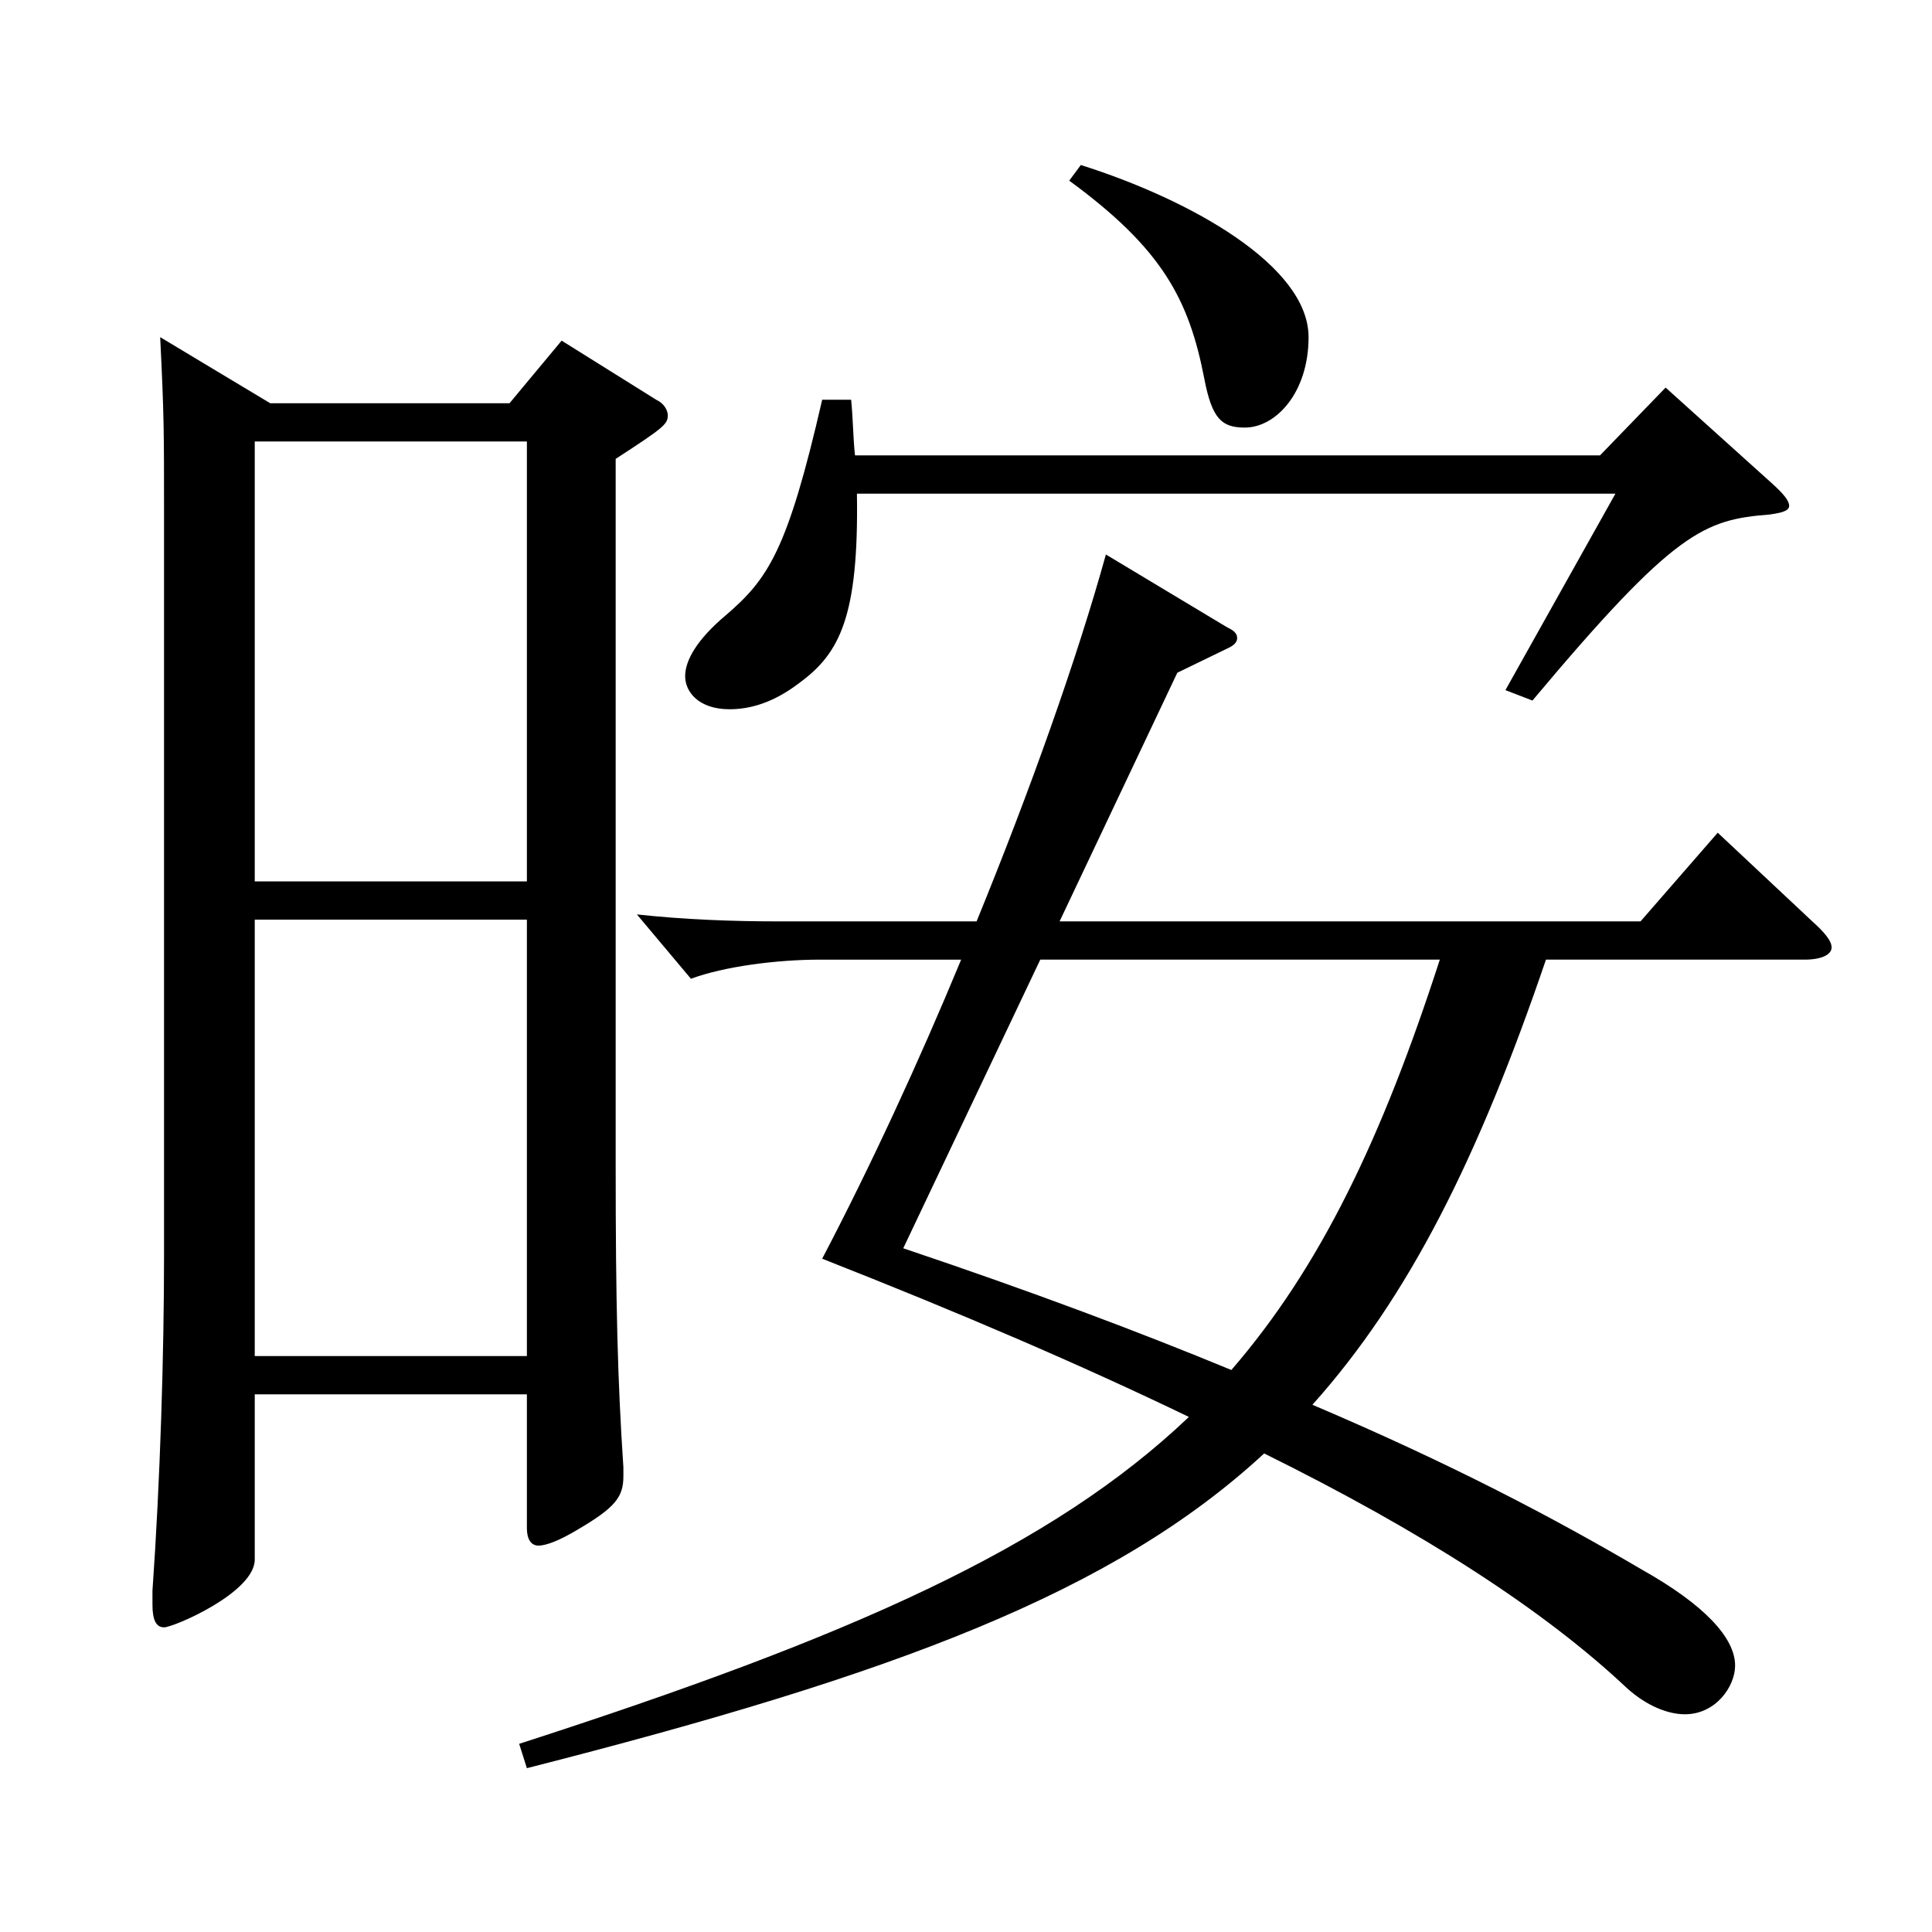 <?xml version="1.0" encoding="utf-8"?>
<!-- Generator: Adobe Illustrator 16.0.0, SVG Export Plug-In . SVG Version: 6.00 Build 0)  -->
<!DOCTYPE svg PUBLIC "-//W3C//DTD SVG 1.1//EN" "http://www.w3.org/Graphics/SVG/1.1/DTD/svg11.dtd">
<svg version="1.1" id="图层_1" xmlns="http://www.w3.org/2000/svg" xmlns:xlink="http://www.w3.org/1999/xlink" x="0px" y="0px"
	 width="1000px" height="1000px" viewBox="0 0 1000 1000" enable-background="new 0 0 1000 1000" xml:space="preserve">
<path d="M139.851,208.708h123.875l26.974-32.399l48.95,30.6c3.996,1.8,5.994,5.4,5.994,8.1c0,4.5-1.998,6.301-26.973,22.5v365.397
	c0,72,0.999,111.6,3.996,156.6v4.5c0,10.8-3.996,16.199-23.977,27.899c-8.99,5.4-15.983,8.1-19.979,8.1s-5.994-3.6-5.994-9v-69.299
	H131.859v85.499c0,17.1-41.958,35.1-46.953,35.1c-3.996,0-5.994-3.6-5.994-11.7v-7.199c3.996-56.7,5.994-122.399,5.994-173.699
	V266.308c0-43.199,0-51.3-1.998-91.799L139.851,208.708z M131.859,456.207h140.857V228.508H131.859V456.207z M272.717,476.007
	H131.859v225.898h140.857V476.007z M800.186,496.706c-34.965,102.6-70.929,174.599-120.878,230.398
	c71.927,30.6,124.874,58.5,170.827,85.5c31.968,17.999,47.952,35.1,47.952,49.499c0,10.8-9.99,25.2-25.975,25.2
	c-8.99,0-19.979-4.5-29.97-13.5c-42.956-40.5-105.893-80.999-187.811-121.499c-77.921,71.999-190.808,114.299-381.615,162.898
	l-3.996-12.6c172.826-55.8,275.723-101.699,346.651-169.199c-55.944-26.999-118.881-53.999-189.81-81.899
	c24.976-47.699,49.95-101.699,71.928-154.799h-72.927c-22.977,0-49.949,3.601-66.932,9.9l-27.973-33.3
	c24.976,2.7,49.95,3.6,72.927,3.6h102.896c27.972-68.399,51.947-135.898,66.933-189.898l62.937,37.8
	c3.996,1.8,4.995,3.6,4.995,5.399c0,1.801-0.999,3.601-4.995,5.4l-25.974,12.6l-60.938,128.699h300.696l39.96-45.899l48.95,45.899
	c5.994,5.4,9.99,9.9,9.99,13.5s-4.995,6.3-13.986,6.3H800.186z M440.548,206.908c0.999,9.9,0.999,19.8,1.998,28.8h385.611
	l33.966-35.1l54.944,49.499c5.994,5.4,8.991,9,8.991,11.7s-3.996,3.601-9.99,4.5c-33.966,2.7-48.95,8.101-122.876,96.3l-13.986-5.4
	l56.943-101.699H443.545c0.999,63.899-8.991,82.8-29.97,98.1c-12.987,9.899-24.975,13.5-35.964,13.5
	c-15.984,0-22.977-9-22.977-17.101c0-8.1,5.993-18.899,20.979-31.499c21.978-18.9,31.968-33.3,49.949-111.6H440.548z
	 M467.521,646.105c66.933,22.5,121.877,43.199,169.829,62.999c45.953-53.1,77.921-119.699,107.891-212.398H538.449L467.521,646.105z
	 M559.428,85.409c56.942,18,117.882,52.199,117.882,89.1c0,28.8-16.983,46.8-32.967,46.8c-11.988,0-16.983-4.5-20.979-25.2
	c-7.991-41.399-21.978-67.5-69.93-102.6L559.428,85.409z"/>
</svg>
